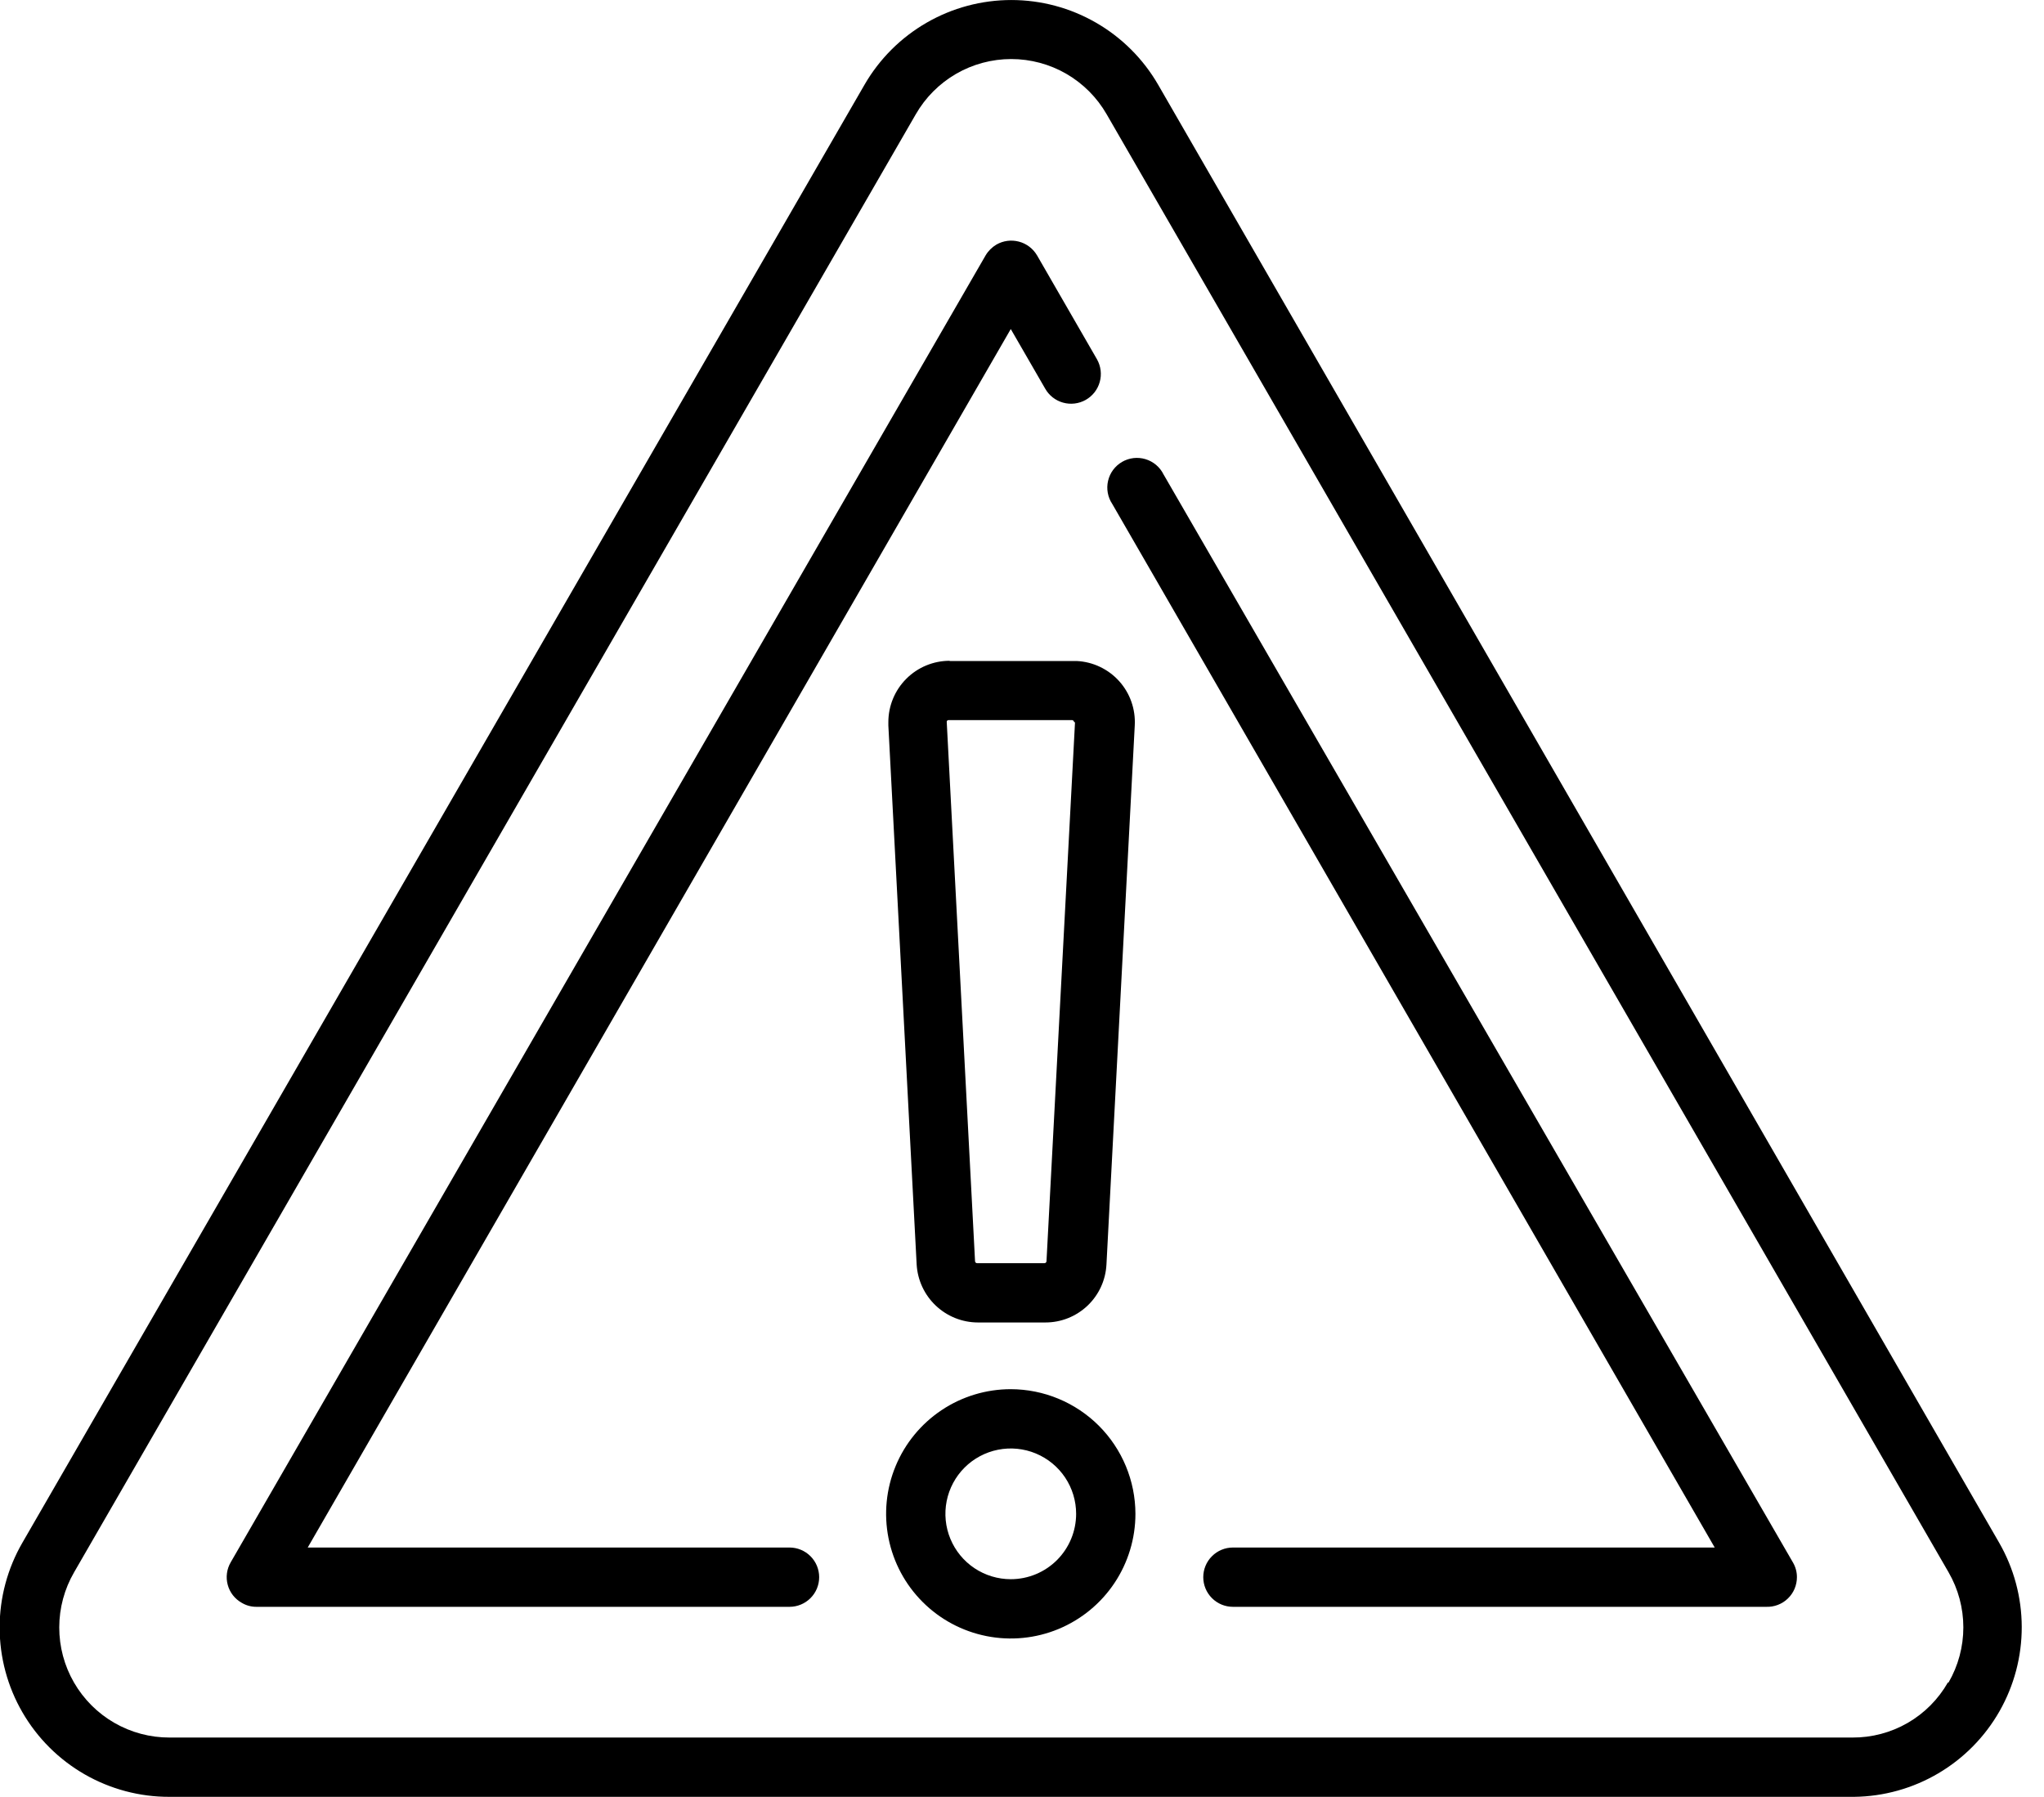 <svg width="91" height="80" viewBox="0 0 91 80" fill="none" xmlns="http://www.w3.org/2000/svg">
<g clip-path="url(#clip0)">
<path d="M89 68.68L51.56 3.77C50.897 2.624 49.944 1.672 48.797 1.011C47.65 0.349 46.349 0.001 45.025 0.001C43.701 0.001 42.4 0.349 41.253 1.011C40.106 1.672 39.153 2.624 38.49 3.77L1 68.68C0.335 69.828 -0.016 71.131 -0.016 72.458C-0.016 73.785 0.333 75.088 0.998 76.236C1.662 77.385 2.618 78.337 3.768 78.998C4.919 79.659 6.223 80.005 7.55 80H82.55C83.867 79.984 85.157 79.624 86.292 78.955C87.427 78.287 88.367 77.333 89.019 76.188C89.671 75.044 90.012 73.749 90.009 72.432C90.006 71.115 89.658 69.821 89 68.68V68.68ZM86.72 74.91C86.293 75.659 85.674 76.28 84.927 76.711C84.18 77.141 83.332 77.365 82.47 77.36H7.55C6.688 77.362 5.84 77.137 5.093 76.707C4.346 76.277 3.726 75.657 3.294 74.91C2.863 74.164 2.637 73.317 2.638 72.454C2.639 71.592 2.867 70.746 3.3 70L40.77 5.09C41.199 4.342 41.818 3.721 42.564 3.288C43.311 2.856 44.158 2.629 45.02 2.629C45.882 2.629 46.729 2.856 47.476 3.288C48.222 3.721 48.841 4.342 49.27 5.09L86.75 70C87.182 70.746 87.409 71.593 87.409 72.455C87.409 73.317 87.182 74.164 86.75 74.91H86.72Z" fill="black"/>
<path d="M51.8 21.12C51.72 20.958 51.607 20.815 51.469 20.698C51.331 20.582 51.171 20.495 50.998 20.443C50.826 20.391 50.644 20.375 50.465 20.395C50.285 20.416 50.112 20.474 49.956 20.564C49.8 20.655 49.664 20.776 49.556 20.921C49.449 21.066 49.373 21.232 49.332 21.408C49.291 21.583 49.286 21.766 49.319 21.943C49.351 22.121 49.42 22.29 49.52 22.44L76.34 68.9H54.89C54.54 68.9 54.204 69.039 53.957 69.287C53.709 69.534 53.57 69.87 53.57 70.22C53.57 70.57 53.709 70.906 53.957 71.153C54.204 71.401 54.54 71.54 54.89 71.54H78.63C78.808 71.547 78.984 71.517 79.15 71.454C79.317 71.391 79.468 71.295 79.596 71.171C79.724 71.048 79.826 70.9 79.895 70.737C79.964 70.573 80 70.398 80 70.22C80.001 69.988 79.939 69.76 79.82 69.56L51.8 21.12Z" fill="black"/>
<path d="M35.15 68.9H13.7L45 14.65L46.53 17.3C46.702 17.606 46.989 17.832 47.328 17.926C47.666 18.021 48.029 17.977 48.335 17.805C48.641 17.633 48.867 17.346 48.961 17.007C49.056 16.669 49.012 16.306 48.84 16V16L46.17 11.37C45.992 11.068 45.703 10.847 45.364 10.758C45.025 10.668 44.664 10.715 44.36 10.89C44.163 11.008 43.998 11.172 43.88 11.37L10.27 69.56C10.183 69.71 10.126 69.876 10.104 70.048C10.081 70.22 10.093 70.395 10.139 70.562C10.184 70.73 10.262 70.887 10.369 71.024C10.476 71.16 10.609 71.275 10.76 71.36C10.959 71.48 11.188 71.542 11.42 71.54H35.15C35.5 71.54 35.836 71.401 36.083 71.153C36.331 70.906 36.47 70.57 36.47 70.22C36.47 69.87 36.331 69.534 36.083 69.287C35.836 69.039 35.5 68.9 35.15 68.9Z" fill="black"/>
<path d="M45 61.85C43.902 61.85 42.829 62.175 41.917 62.785C41.004 63.395 40.292 64.262 39.873 65.276C39.452 66.29 39.343 67.406 39.557 68.483C39.771 69.559 40.299 70.548 41.076 71.324C41.852 72.101 42.841 72.629 43.917 72.843C44.994 73.058 46.11 72.948 47.124 72.528C48.138 72.107 49.005 71.396 49.615 70.483C50.224 69.571 50.55 68.498 50.55 67.4C50.547 65.929 49.962 64.519 48.922 63.478C47.881 62.438 46.471 61.853 45 61.85V61.85ZM45 70.31C44.425 70.31 43.862 70.139 43.383 69.82C42.905 69.5 42.532 69.045 42.312 68.514C42.091 67.982 42.034 67.397 42.146 66.832C42.258 66.268 42.535 65.749 42.942 65.342C43.349 64.935 43.868 64.658 44.432 64.546C44.997 64.434 45.582 64.491 46.114 64.712C46.645 64.932 47.1 65.305 47.42 65.783C47.739 66.262 47.91 66.824 47.91 67.4C47.91 68.172 47.603 68.912 47.058 69.458C46.512 70.003 45.772 70.31 45 70.31Z" fill="black"/>
<path d="M42.28 29.42C41.556 29.42 40.862 29.708 40.35 30.22C39.838 30.732 39.55 31.426 39.55 32.15V32.3L40.81 56.3C40.851 56.997 41.156 57.652 41.663 58.131C42.171 58.611 42.842 58.879 43.54 58.88H46.54C47.238 58.881 47.909 58.614 48.416 58.133C48.922 57.653 49.224 56.997 49.26 56.3L50.52 32.3C50.54 31.942 50.489 31.583 50.37 31.245C50.252 30.907 50.067 30.595 49.827 30.328C49.587 30.061 49.297 29.845 48.973 29.691C48.649 29.536 48.298 29.448 47.94 29.43H42.28V29.42ZM47.86 32.16L46.59 56.16C46.587 56.182 46.577 56.203 46.56 56.217C46.544 56.232 46.522 56.24 46.5 56.24H43.5C43.478 56.24 43.456 56.232 43.44 56.217C43.423 56.203 43.413 56.182 43.41 56.16L42.15 32.16C42.147 32.148 42.147 32.135 42.149 32.123C42.152 32.111 42.157 32.1 42.165 32.09C42.173 32.08 42.183 32.072 42.194 32.067C42.205 32.062 42.218 32.06 42.23 32.06H47.72C47.745 32.06 47.769 32.069 47.787 32.086C47.806 32.102 47.818 32.125 47.82 32.15L47.86 32.16Z" fill="black"/>
</g>
<defs>
<clipPath id="clip0">
<rect width="90.04" height="80" fill="white"/>
</clipPath>
</defs>
</svg>
